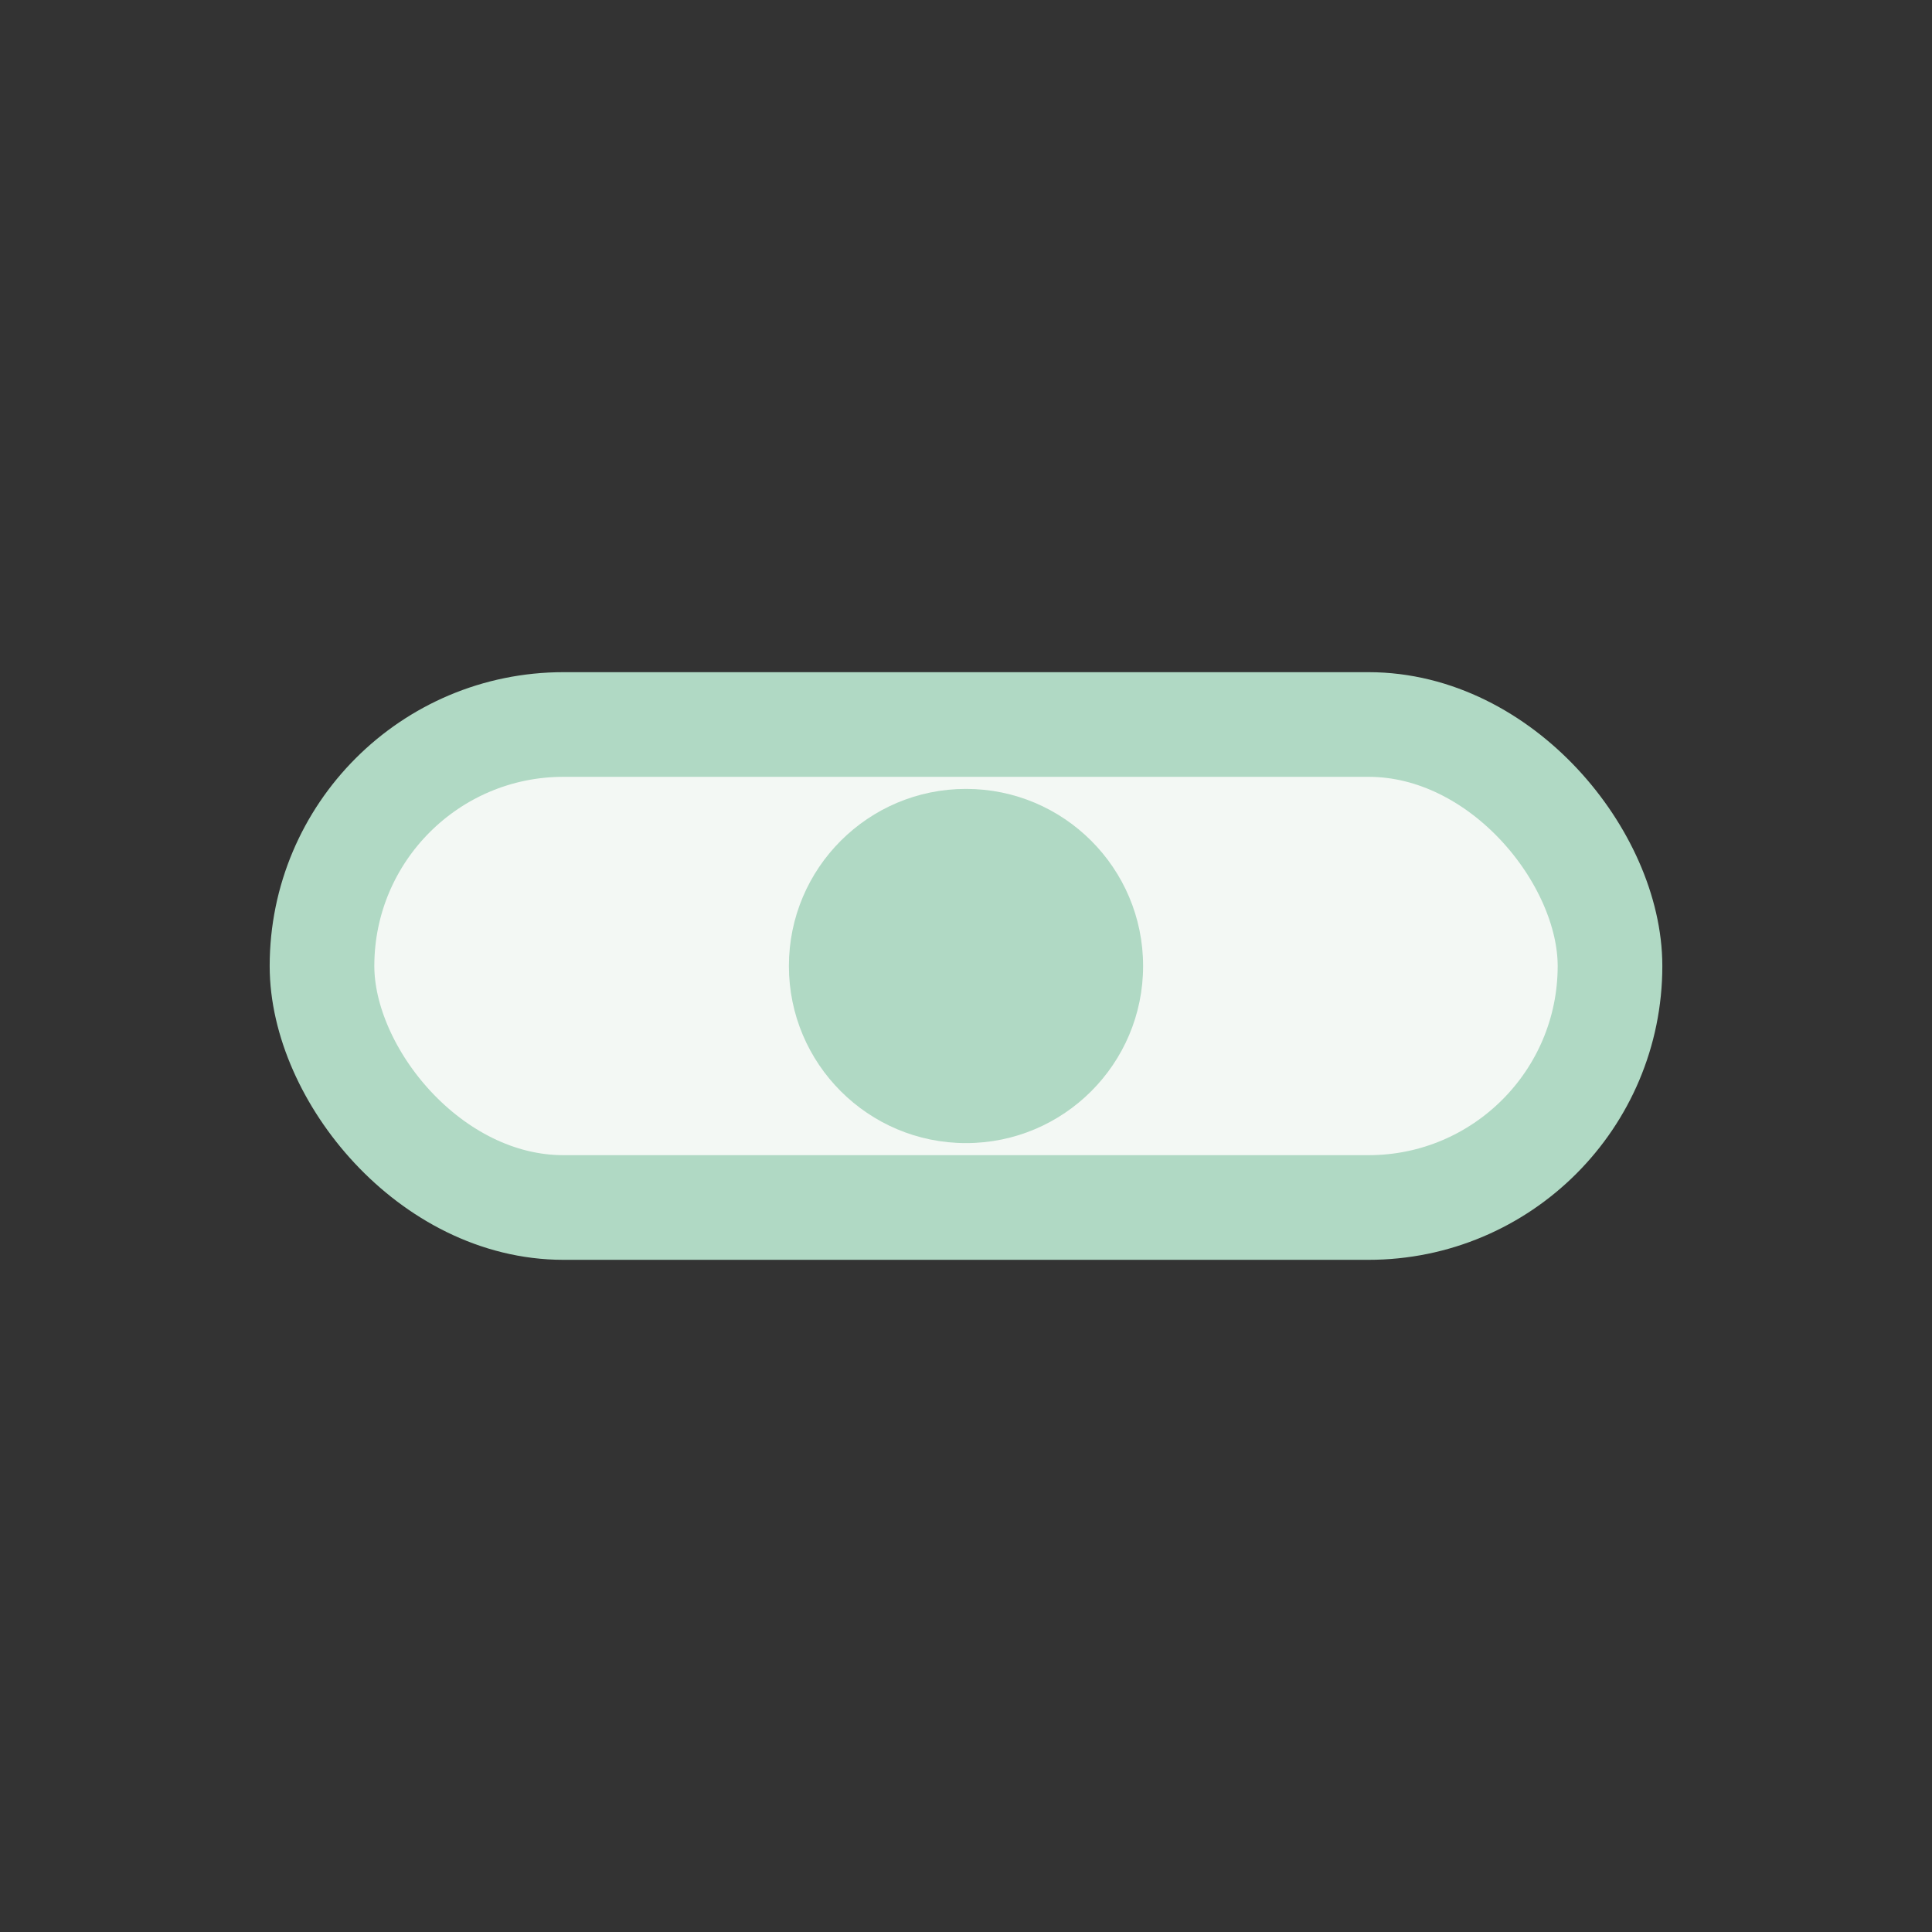 <?xml version="1.0" encoding="UTF-8"?>
<svg xmlns="http://www.w3.org/2000/svg" width="24" height="24" viewBox="0 0 24 24"><rect x="0" y="0" width="24" height="24" fill="#333333" stroke="none"/><rect x="4" y="9" width="16" height="6" rx="3" fill="#F3F8F4" stroke="#B0D9C4" stroke-width="1.3"/><circle cx="12" cy="12" r="2.2" fill="#B0D9C4"/></svg>